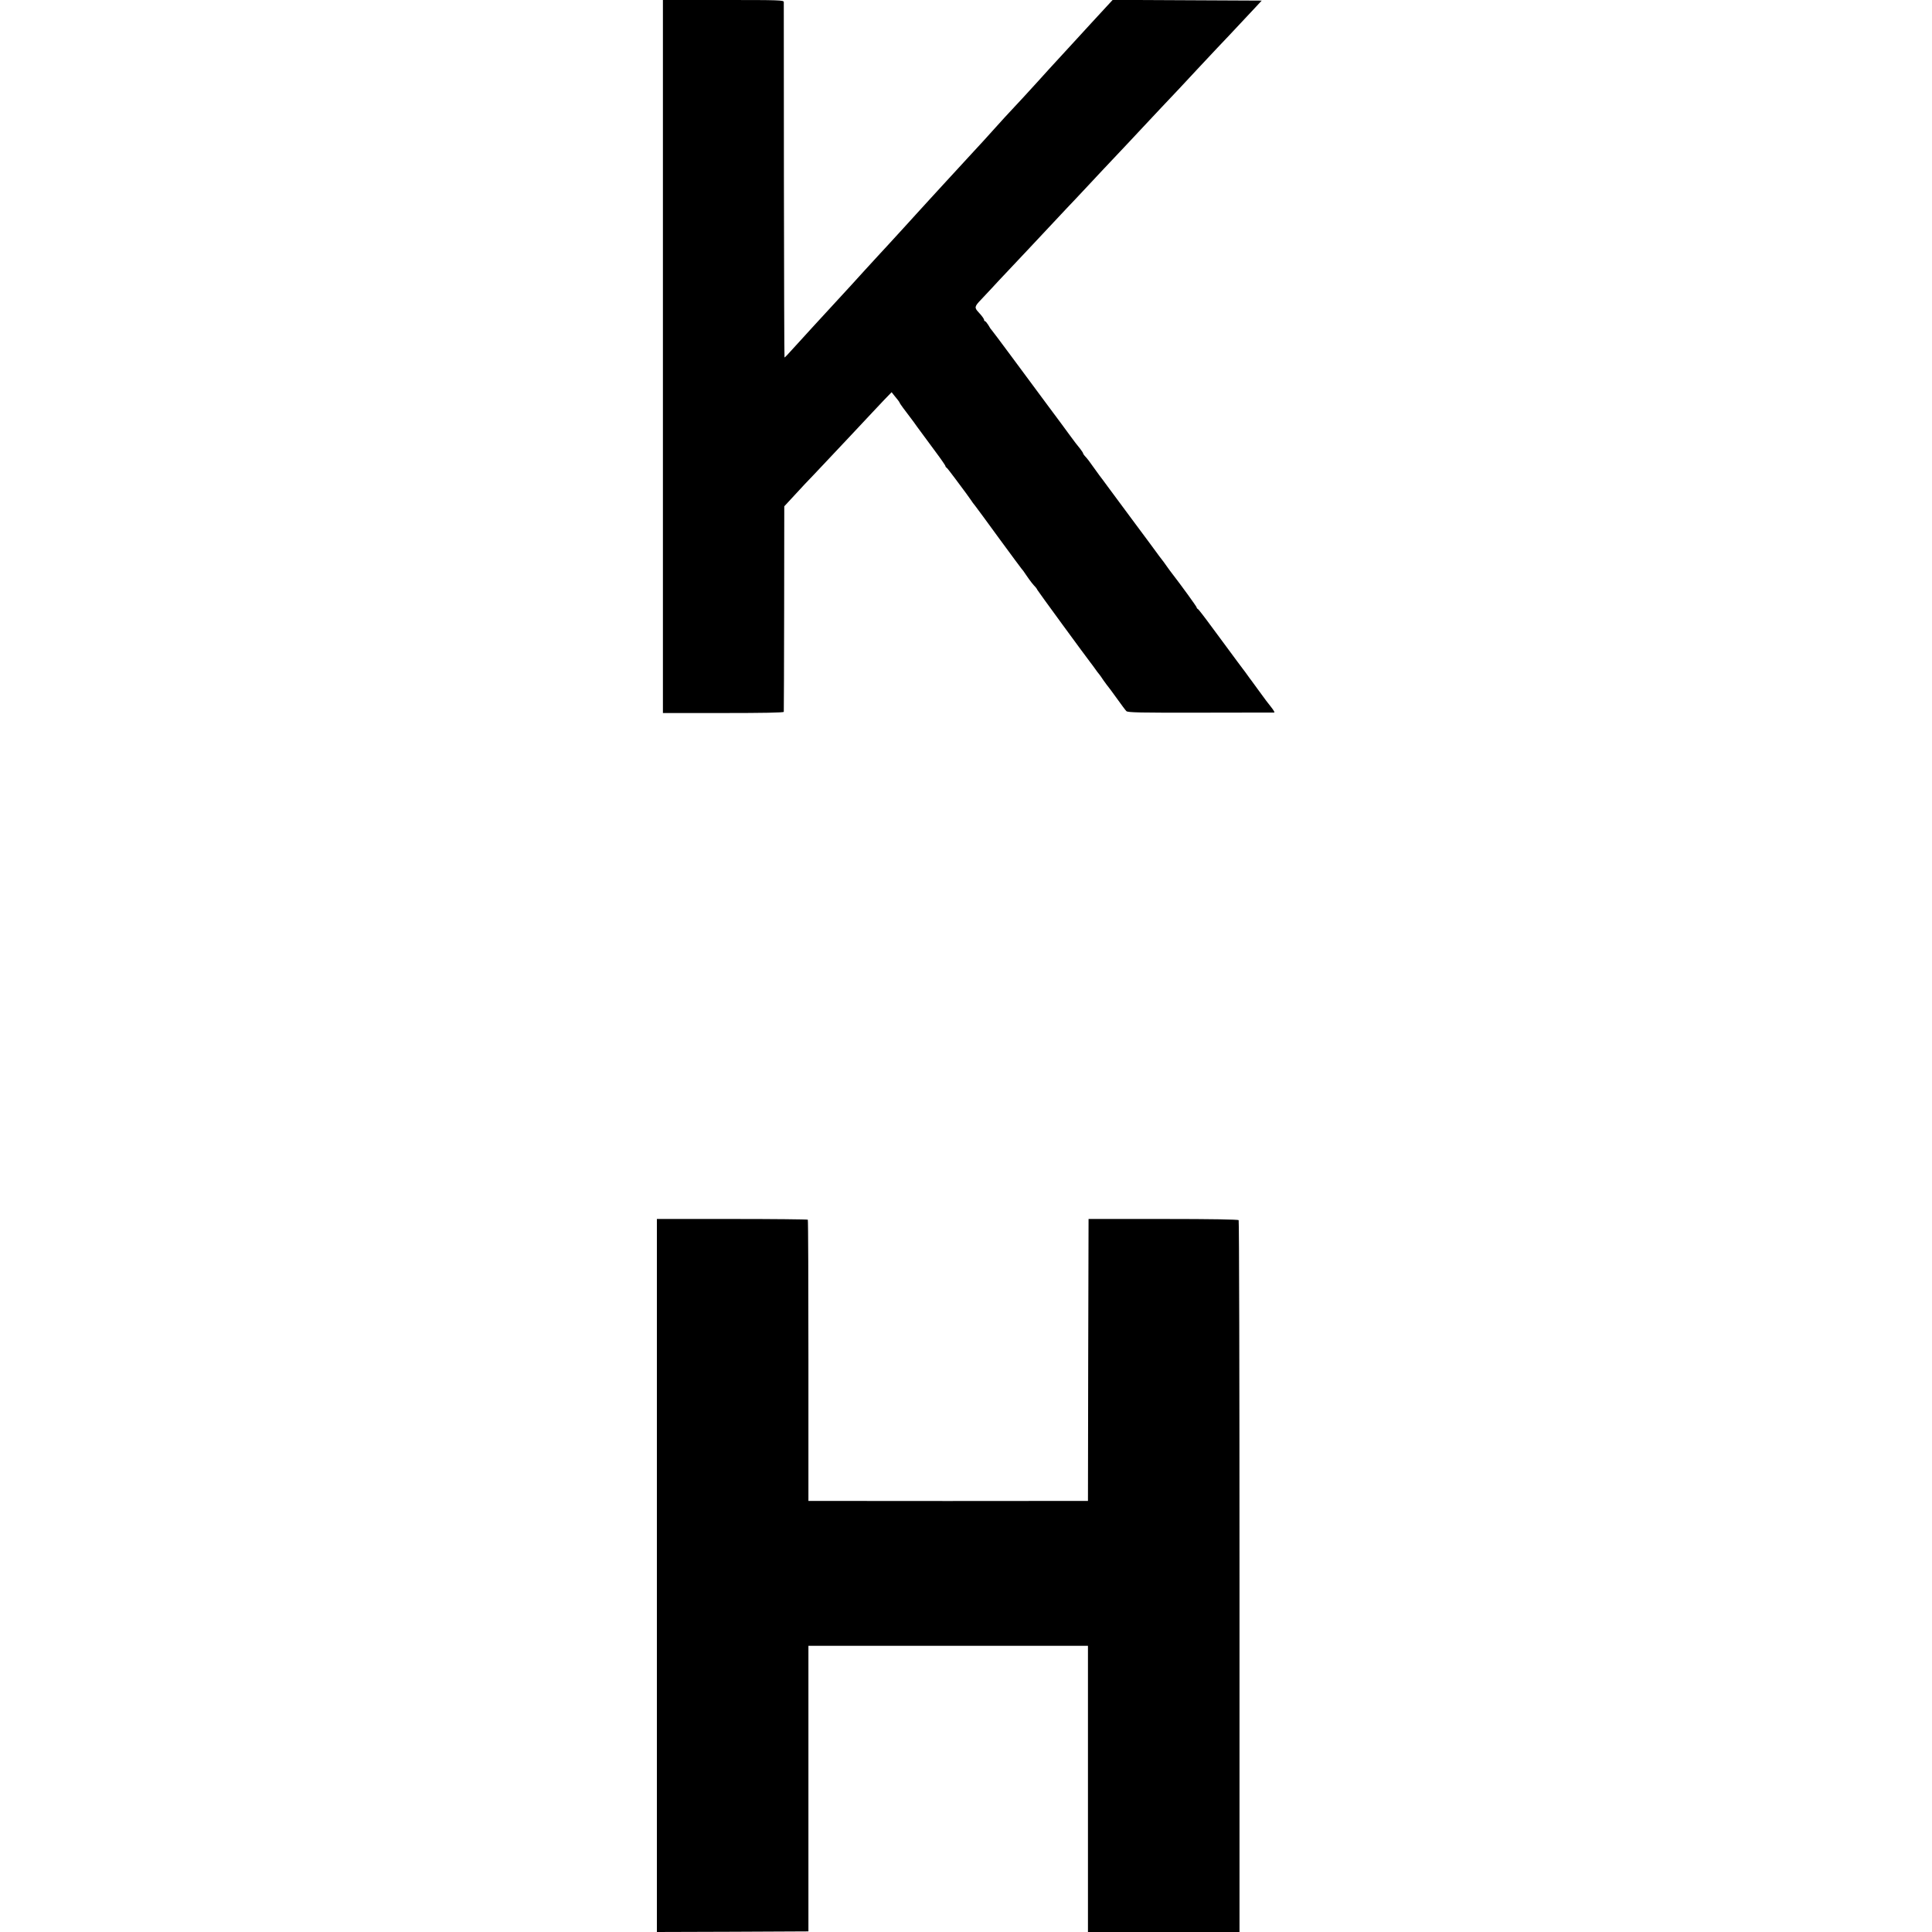<?xml version="1.0" standalone="no"?>
<!DOCTYPE svg PUBLIC "-//W3C//DTD SVG 20010904//EN"
 "http://www.w3.org/TR/2001/REC-SVG-20010904/DTD/svg10.dtd">
<svg version="1.0" xmlns="http://www.w3.org/2000/svg"
 width="1600pt" height="1600pt" viewBox="0 0 1600 1600"
 preserveAspectRatio="xMidYMid meet">
<g transform="translate(0,1600) scale(0.1,-0.1)"
fill="#000000" stroke="none">
<path d="M5490 13048 l0 -2953 500 0 c326 0 500 3 501 10 1 6 2 391 3 856 l1
846 87 94 c47 52 117 126 155 165 37 39 97 103 133 141 36 38 122 130 192 204
69 74 143 152 163 174 21 22 65 69 98 104 l61 63 18 -23 c11 -13 26 -32 34
-42 7 -9 14 -19 14 -22 0 -4 42 -62 102 -140 4 -5 25 -33 45 -62 54 -73 62
-85 152 -206 45 -60 81 -113 81 -117 0 -5 3 -10 8 -12 4 -1 36 -43 72 -91 36
-48 76 -103 90 -121 14 -19 32 -44 40 -56 8 -13 24 -35 36 -49 11 -14 101
-136 199 -271 99 -135 182 -247 185 -250 4 -3 22 -27 40 -55 34 -50 55 -76 78
-100 6 -8 12 -16 12 -19 0 -4 409 -563 443 -606 7 -8 23 -31 37 -50 13 -19 27
-37 30 -40 3 -3 21 -27 39 -55 19 -27 38 -52 41 -55 3 -3 34 -45 70 -95 35
-49 70 -96 78 -104 11 -12 111 -14 615 -13 331 0 606 1 610 1 5 1 -6 20 -25
44 -40 51 -36 45 -103 137 -30 41 -58 80 -62 85 -5 6 -20 26 -33 45 -14 19
-30 42 -37 50 -7 8 -75 101 -152 205 -77 105 -144 195 -148 200 -5 6 -22 28
-38 50 -17 22 -33 42 -37 43 -5 2 -8 8 -8 12 0 7 -139 198 -203 280 -7 8 -23
31 -37 50 -13 19 -28 40 -32 45 -13 16 -61 80 -80 107 -9 12 -80 109 -158 213
-153 207 -146 197 -226 305 -30 41 -60 82 -67 90 -7 9 -28 38 -47 65 -35 50
-55 77 -77 100 -7 8 -13 17 -13 20 0 4 -11 21 -25 39 -36 44 -36 45 -85 111
-24 33 -107 146 -185 250 -78 105 -213 287 -300 405 -87 118 -162 217 -165
220 -4 3 -15 20 -25 38 -11 17 -23 32 -27 32 -4 0 -8 4 -8 10 0 9 -18 34 -46
64 -36 38 -34 48 21 105 29 31 69 74 90 96 20 22 85 92 145 155 60 63 125 133
146 155 48 52 252 269 329 351 33 34 107 113 165 175 58 62 116 124 130 139
218 231 284 301 315 335 52 56 272 290 320 340 22 24 90 96 150 161 61 65 135
144 165 176 48 50 114 120 317 337 l52 56 -617 3 -617 3 -50 -54 c-27 -29 -86
-93 -130 -141 -44 -48 -93 -102 -110 -120 -106 -115 -222 -242 -237 -258 -17
-20 -159 -175 -213 -234 -120 -128 -209 -225 -226 -245 -11 -13 -57 -64 -102
-113 -45 -49 -93 -101 -107 -116 -22 -23 -153 -167 -230 -250 -14 -15 -63 -69
-110 -120 -47 -52 -98 -108 -115 -126 -16 -18 -61 -68 -100 -110 -38 -42 -97
-106 -130 -142 -33 -36 -71 -77 -85 -92 -14 -15 -63 -69 -110 -120 -47 -51
-96 -105 -110 -121 -46 -50 -196 -214 -321 -349 -23 -25 -73 -80 -113 -124
-106 -117 -115 -126 -119 -126 -2 0 -4 658 -5 1463 0 804 -1 1470 -1 1480 -1
16 -32 17 -501 17 l-500 0 0 -2952z"/>
<path d="M5440 2952 l0 -2952 627 2 628 3 0 1183 0 1182 1157 0 1158 0 0
-1185 0 -1185 628 0 627 0 0 2943 c0 1618 -3 2947 -7 2952 -4 6 -223 10 -625
10 l-618 0 -3 -1168 -2 -1167 -58 0 c-78 -1 -2133 -1 -2202 0 l-55 0 0 1161
c0 638 -2 1164 -5 1168 -3 3 -285 6 -628 6 l-622 0 0 -2953z"/>
</g>
</svg>
